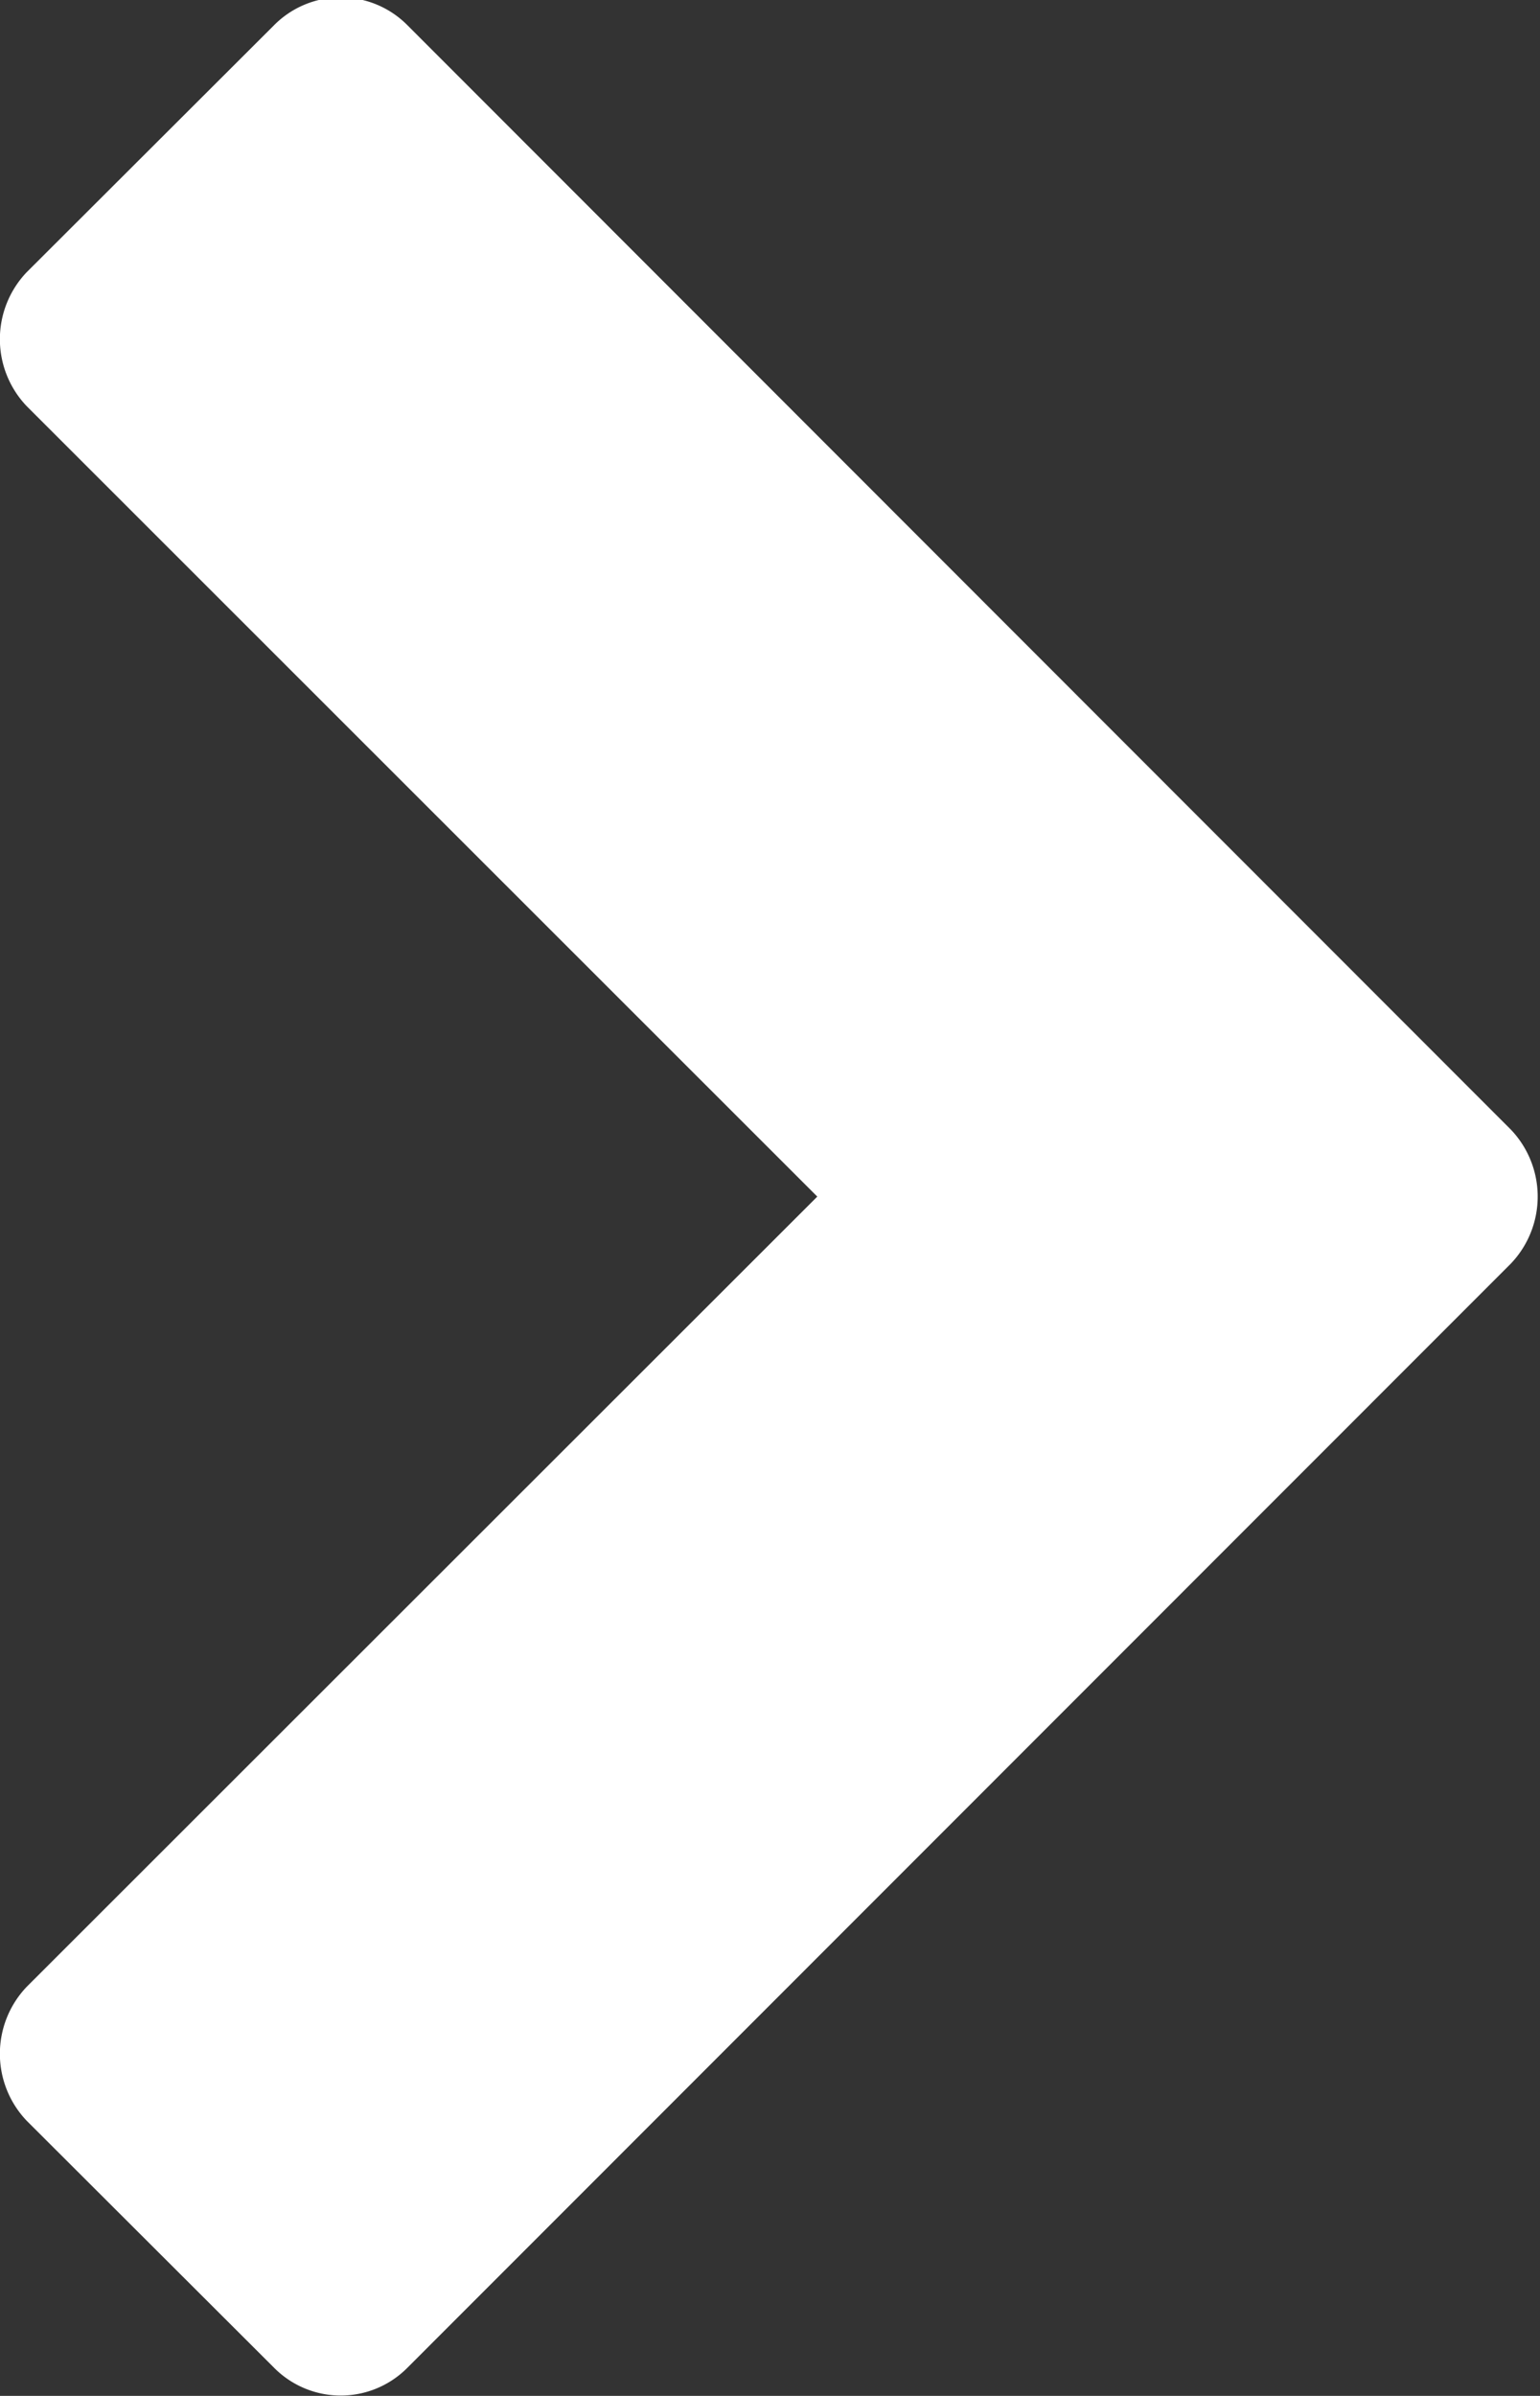 <svg xmlns="http://www.w3.org/2000/svg" width="6.35" height="9.875" viewBox="0 0 6.35 9.875">
  <rect x="0" y="0" width="6.35" height="9.875" fill="#333333" stroke="none"/>
  <defs>
    <style>
      .cls-1 {
        fill: #fff;
        fill-rule: evenodd;
      }
    </style>
  </defs>
  <path id="_" data-name="" class="cls-1" d="M1626.29,641.958a0.4,0.4,0,0,0,0-.552l-4.55-4.552a0.387,0.387,0,0,0-.55,0l-1.02,1.018a0.4,0.4,0,0,0,0,.552l3.26,3.258-3.26,3.257a0.4,0.4,0,0,0,0,.552l1.02,1.018a0.387,0.387,0,0,0,.55,0Z" transform="translate(-1620.06 -636.75)"/>
</svg>
